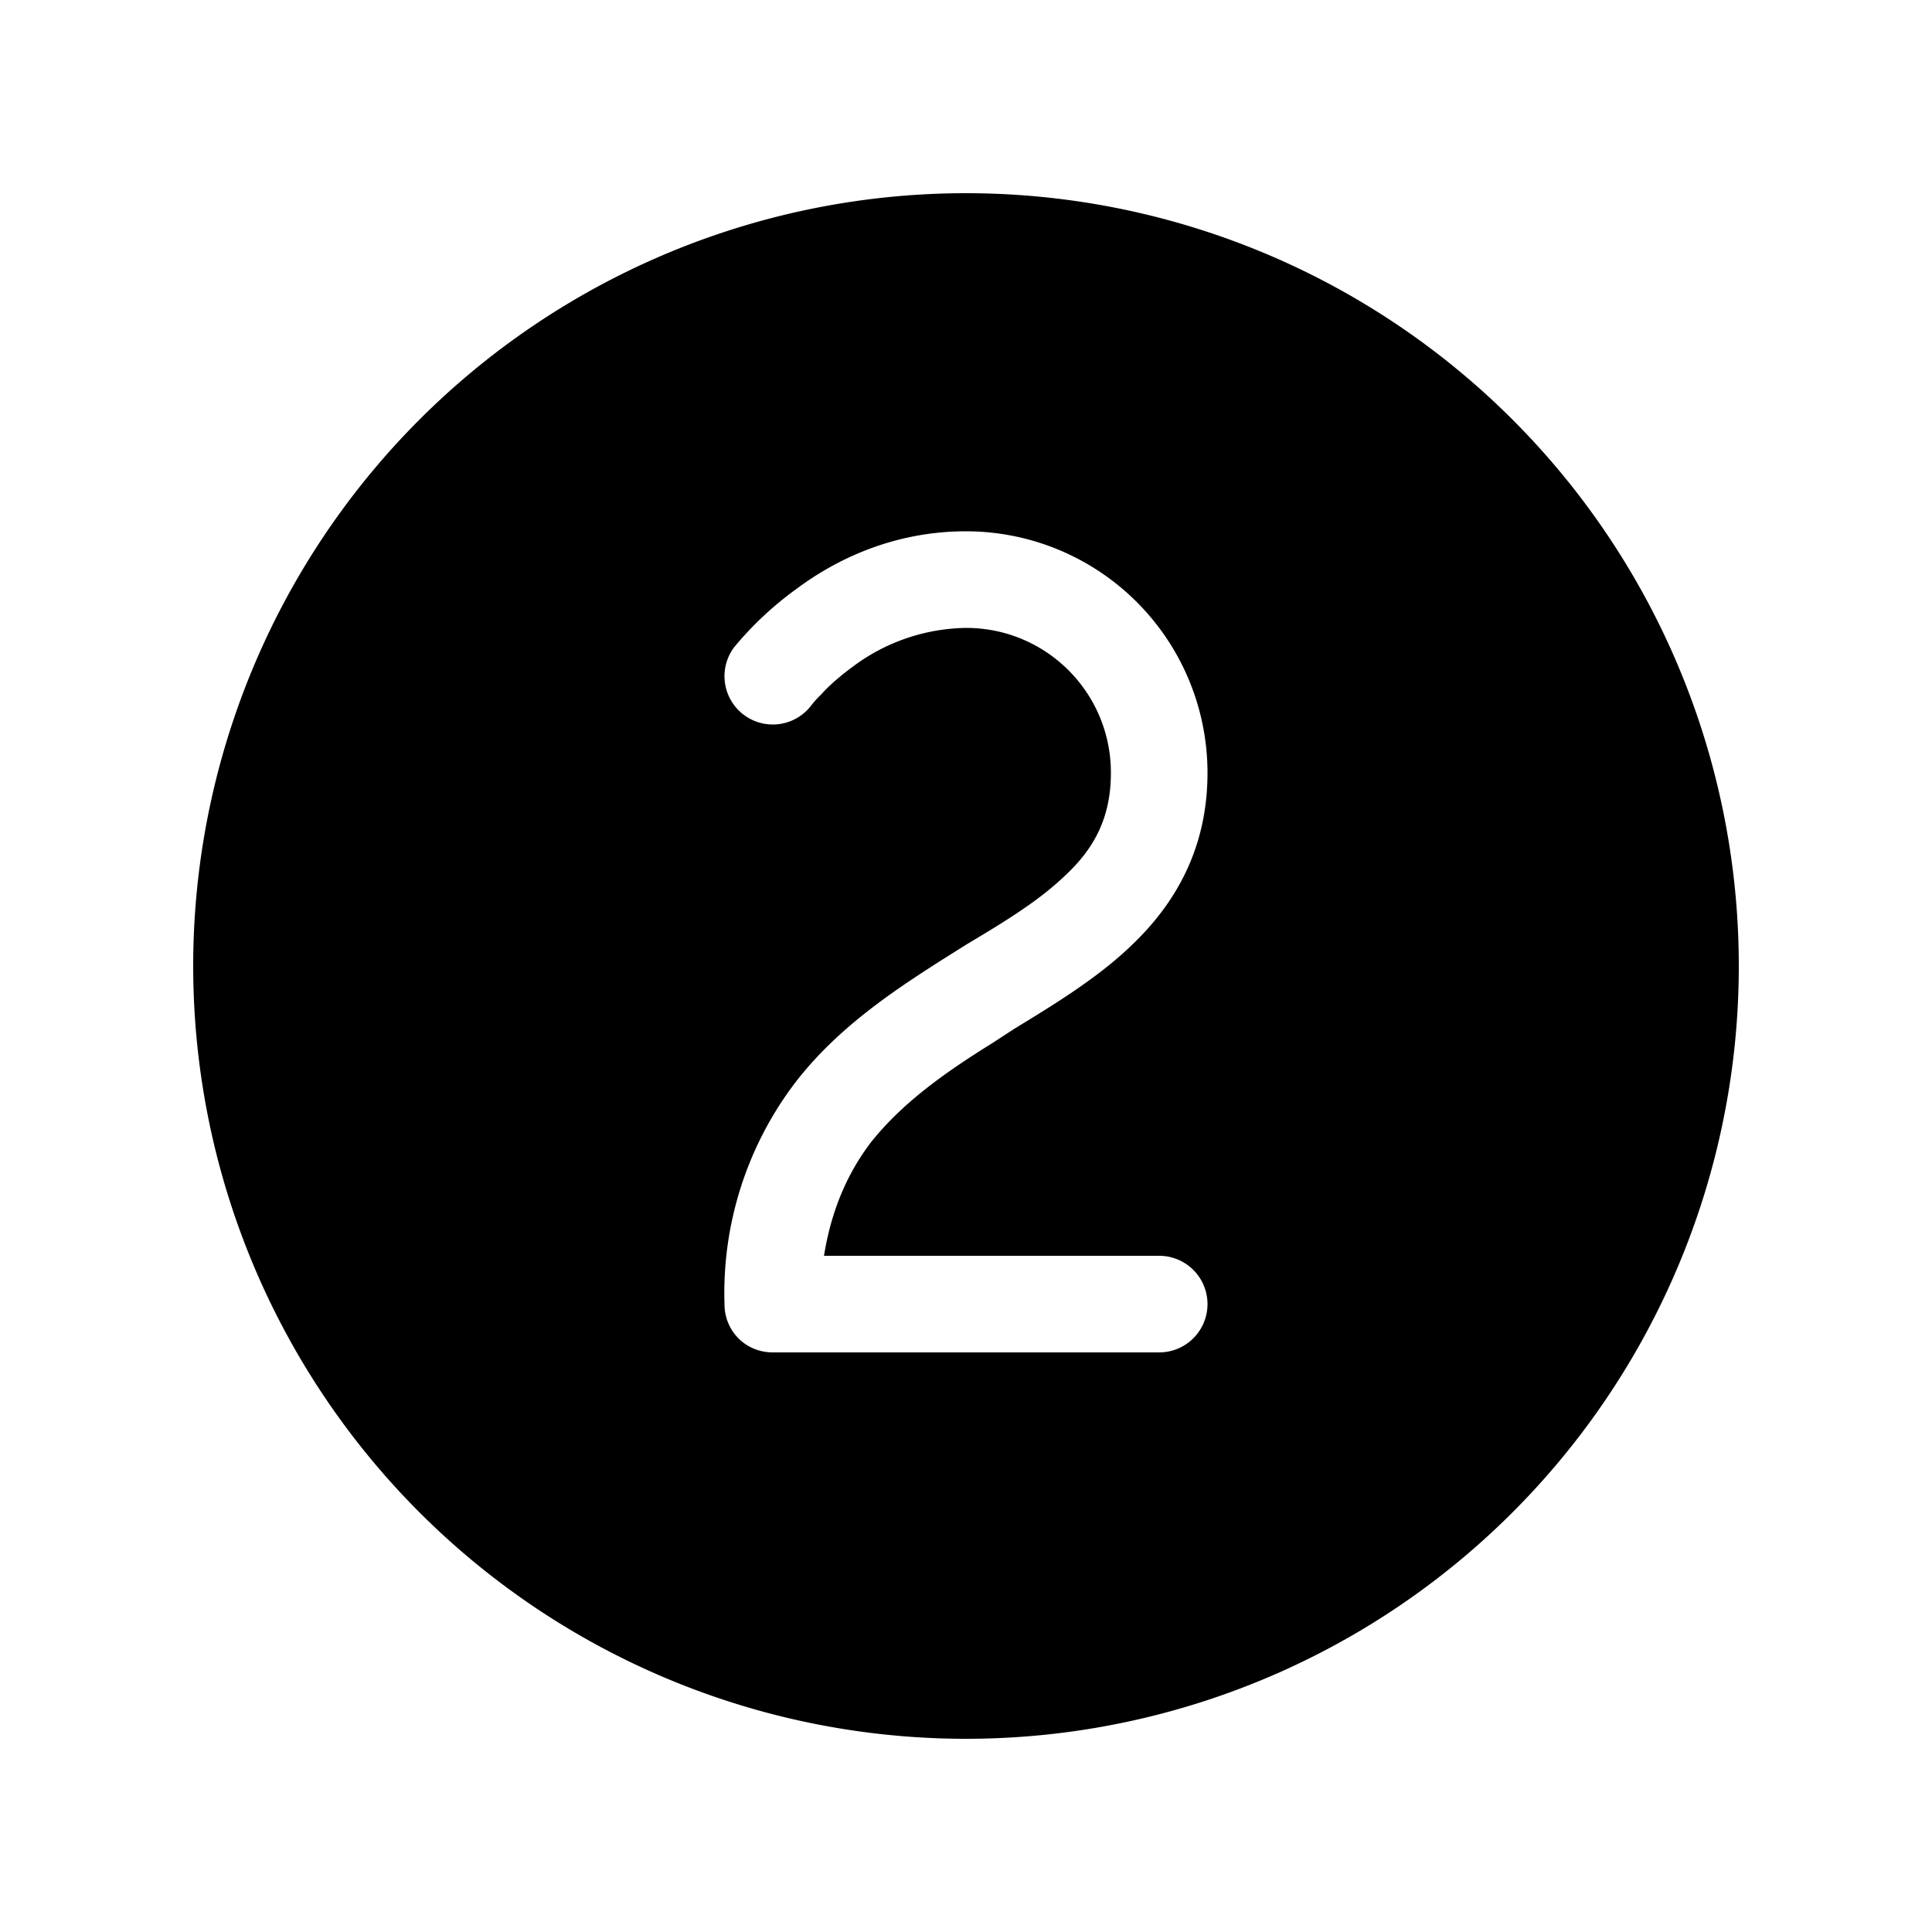 <svg width="20" height="20" viewBox="0 0 20 20" xmlns="http://www.w3.org/2000/svg"><path d="M2 10a8 8 0 1 1 16 0 8 8 0 0 1-16 0Zm6.4-2.7a.96.96 0 0 1 .1-.11c.07-.08.18-.18.33-.29A2 2 0 0 1 10 6.5c.83 0 1.5.67 1.5 1.5 0 .46-.17.78-.47 1.06-.27.26-.61.47-1.03.72l-.27.17c-.5.32-1.07.7-1.5 1.26a3.6 3.6 0 0 0-.73 2.29c0 .28.22.5.5.5h4a.5.5 0 0 0 0-1H8.53c.08-.5.26-.88.49-1.18.32-.4.75-.71 1.25-1.02l.23-.15c.41-.25.87-.53 1.22-.87.45-.43.78-1 .78-1.78A2.5 2.5 0 0 0 10 5.5c-.76 0-1.36.3-1.76.6a3.47 3.47 0 0 0-.64.6.5.5 0 0 0 .8.6Z"/></svg>